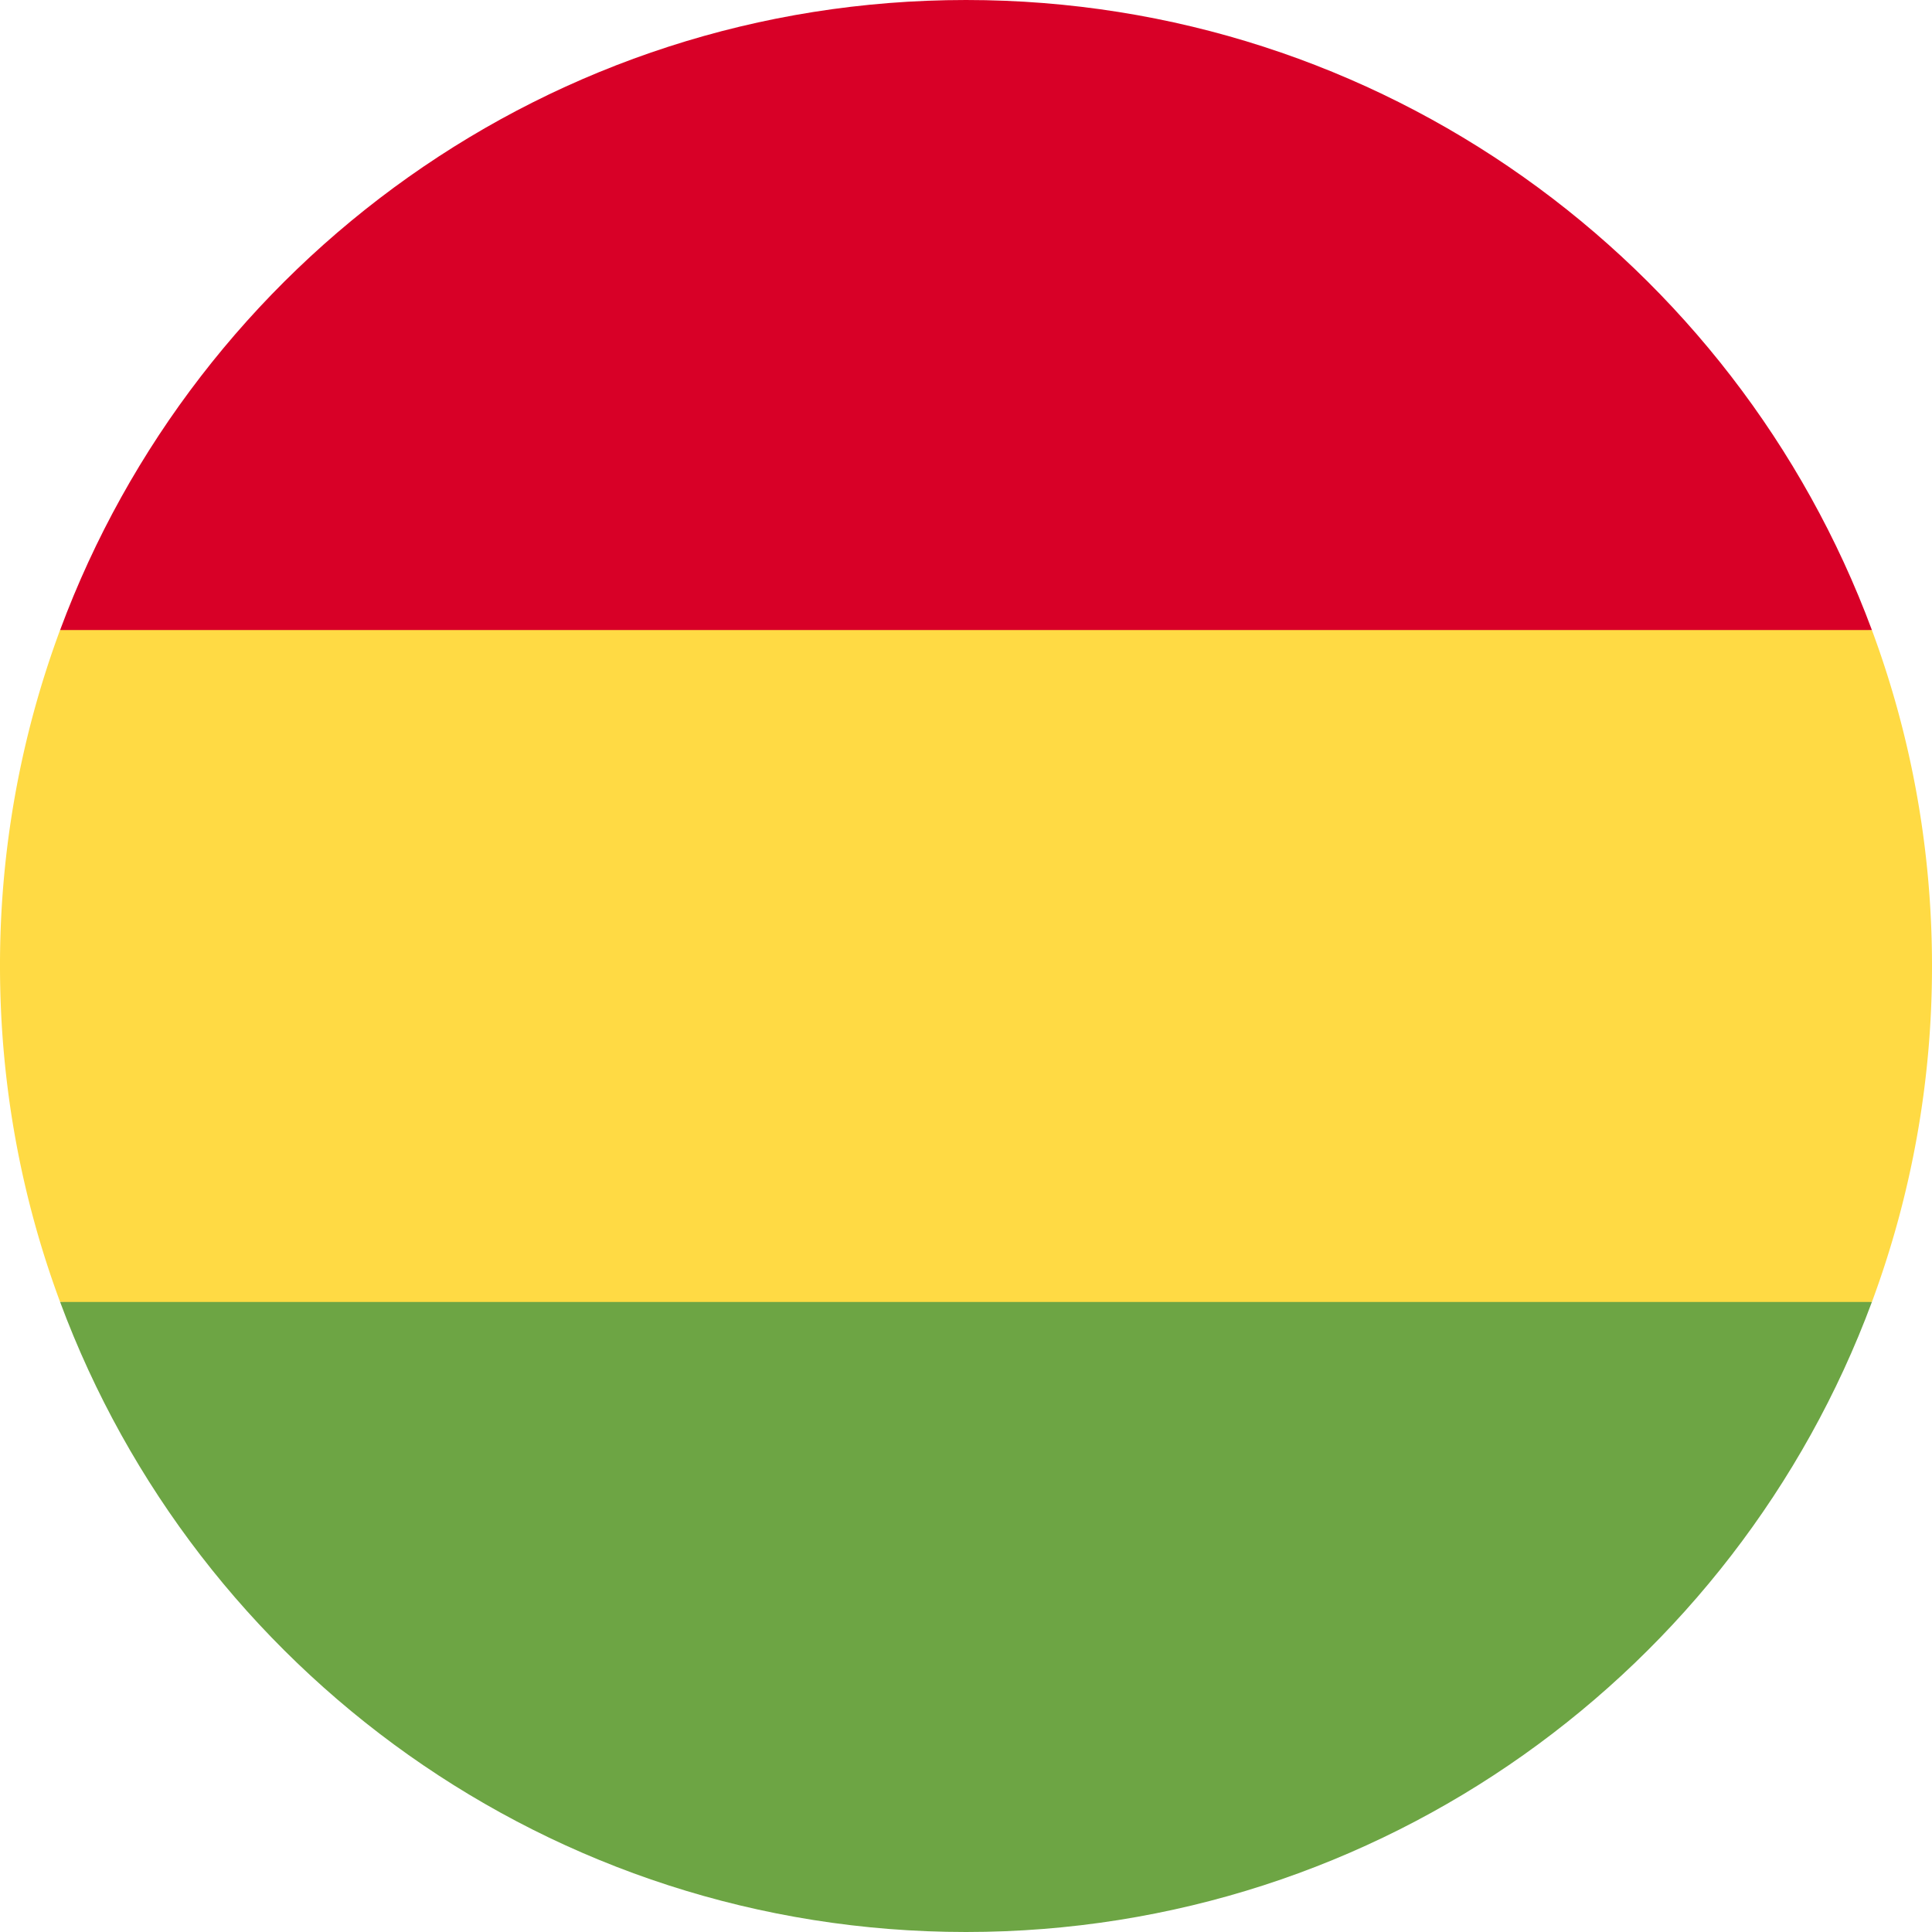 <svg width="36" height="36" viewBox="0 0 36 36" xmlns="http://www.w3.org/2000/svg">
    <g fill-rule="nonzero" fill="none">
        <path d="M36 18c0-2.202-.396-4.31-1.12-6.26L18 10.956l-16.88.782A17.96 17.96 0 0 0 0 18c0 2.202.396 4.31 1.12 6.26l16.88.783 16.88-.782A17.96 17.96 0 0 0 36 18z" fill="#FFDA44"/>
        <path d="M18 36c7.74 0 14.337-4.885 16.88-11.74H1.12C3.663 31.116 10.26 36 18 36z" fill="#6DA544"/>
        <path d="M1.12 11.74h33.76C32.337 4.884 25.74 0 18 0 10.26 0 3.663 4.885 1.12 11.74z" fill="#D80027"/>
    </g>
</svg>

